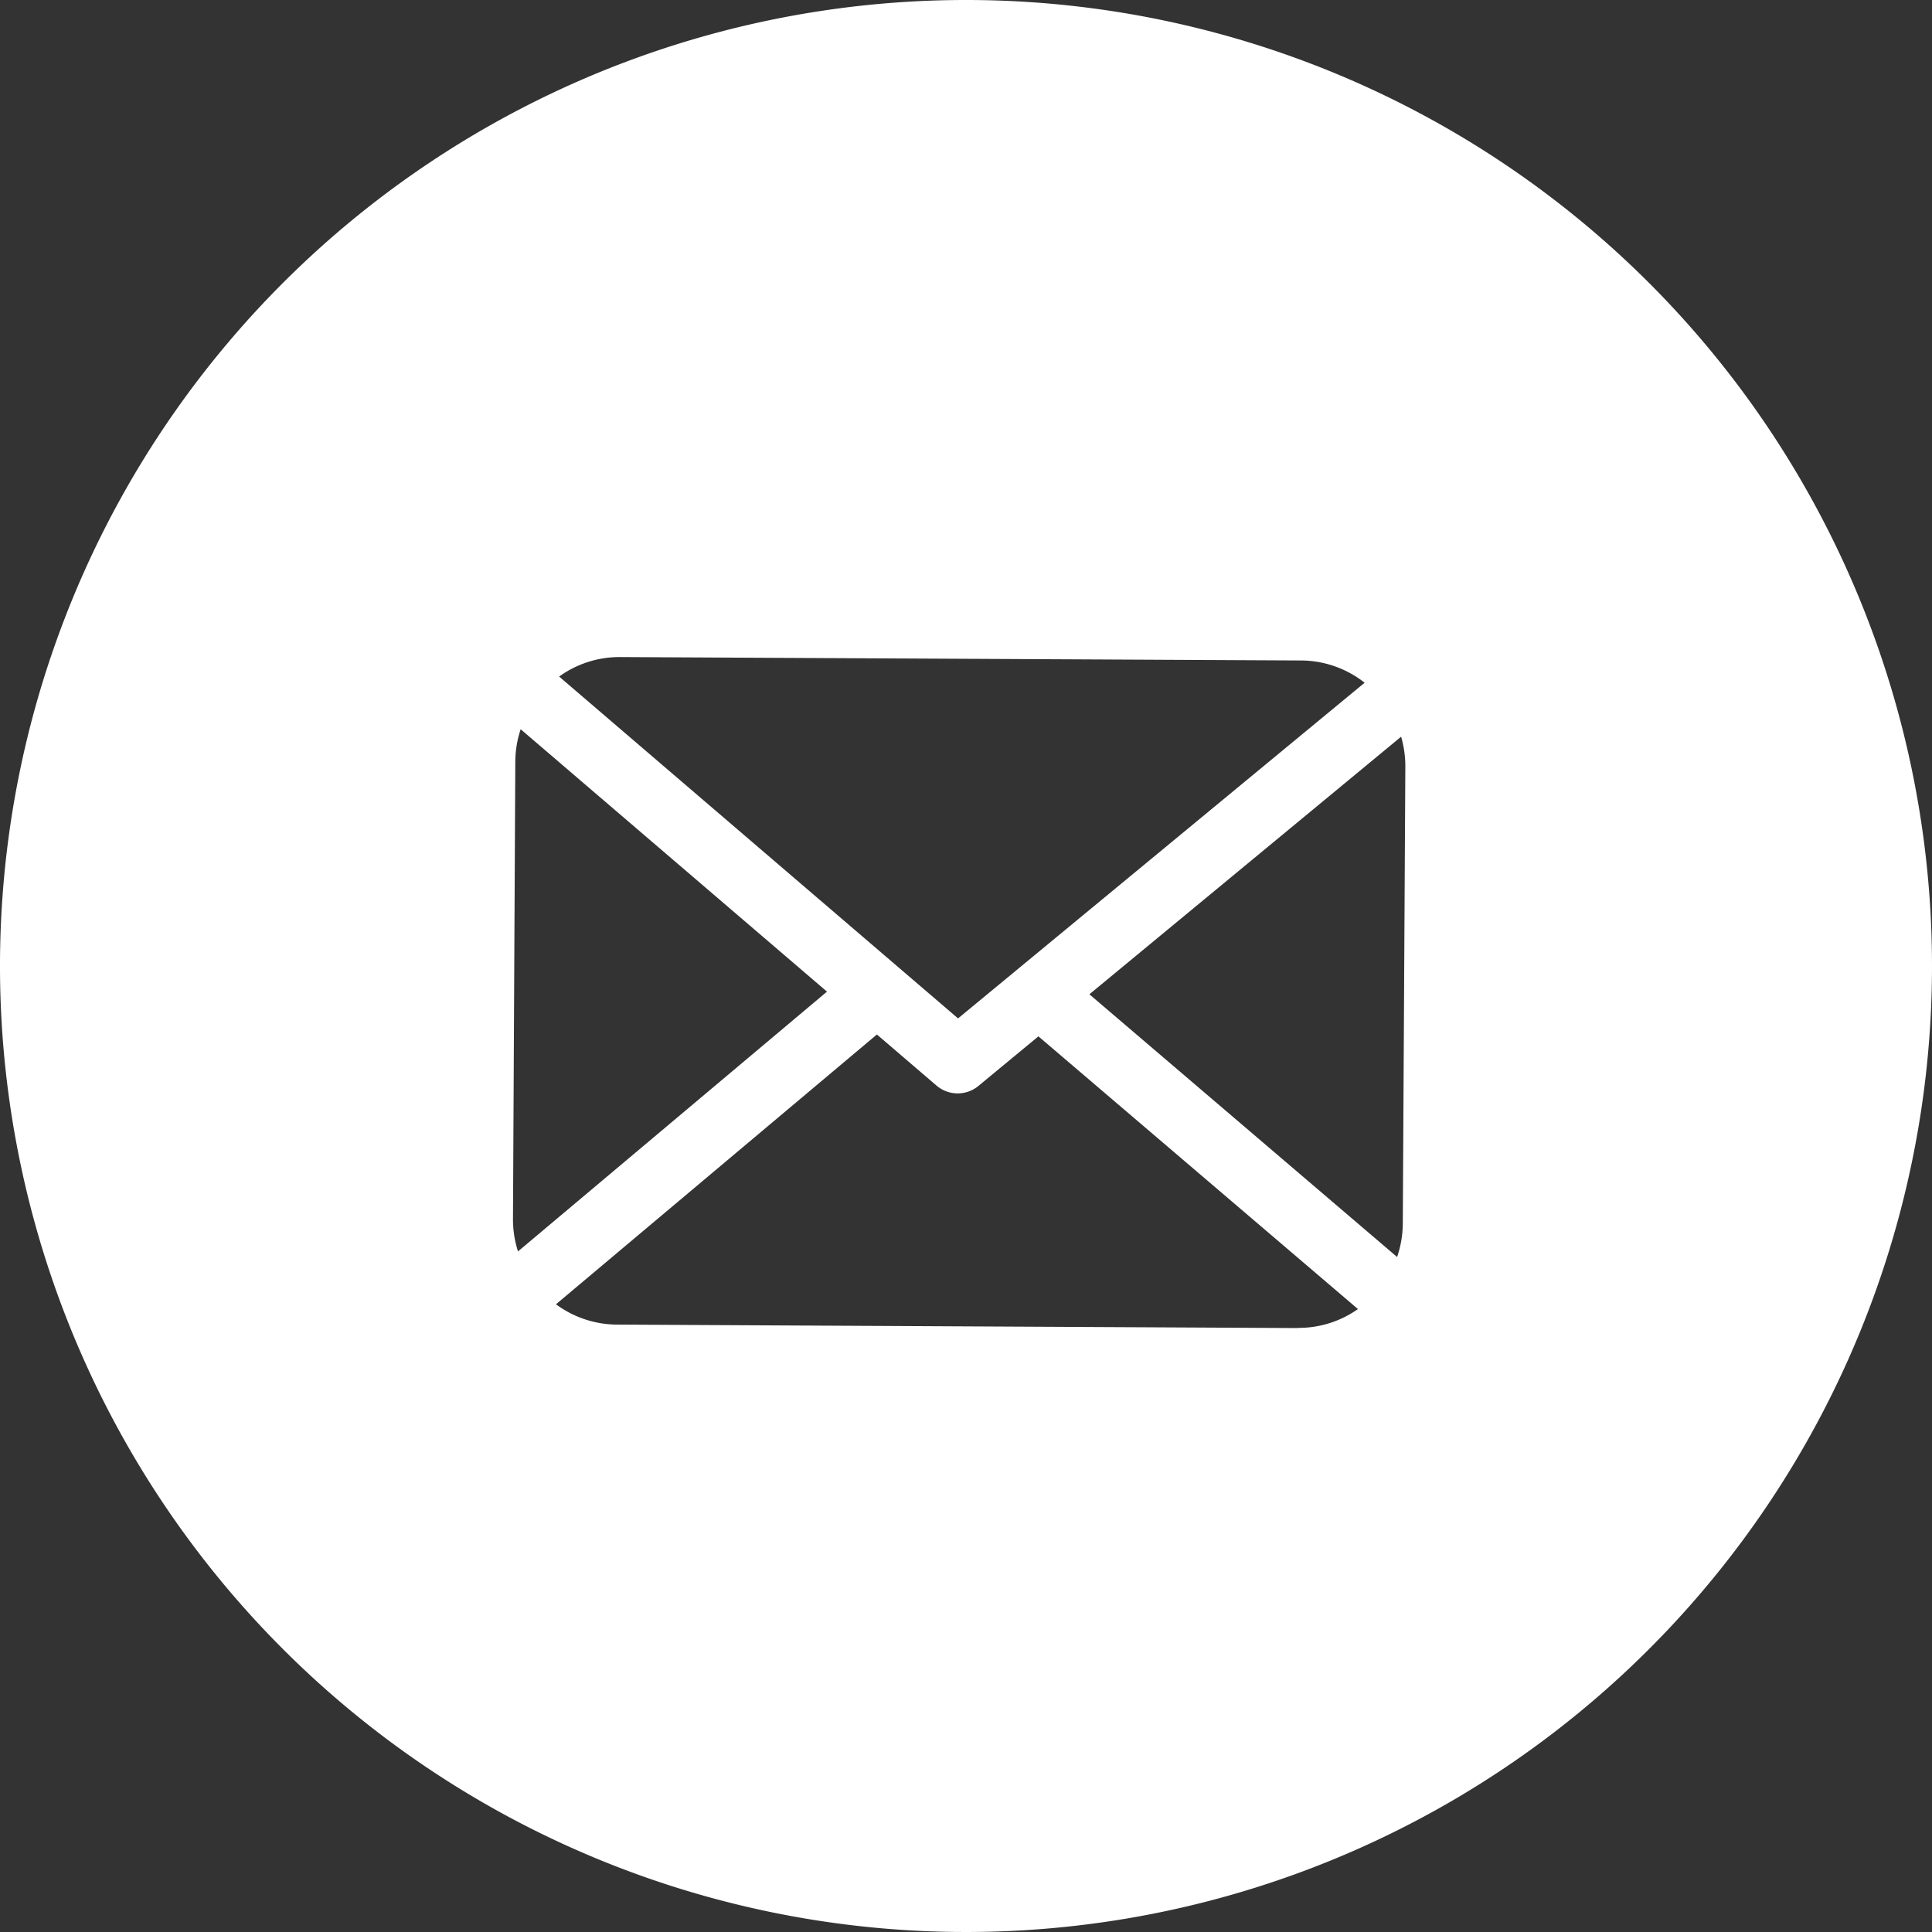 <svg xmlns="http://www.w3.org/2000/svg" width="45.752" height="45.752" viewBox="0 0 45.752 45.752"><rect x="0" y="0" width="45.752" height="45.752" fill="#333333" stroke="none"/><defs><style>.a{fill:#fff;}</style></defs><g transform="translate(-1246.604 -3486.029)"><path class="a" d="M272.936,159.525A22.876,22.876,0,1,0,295.812,182.4,22.876,22.876,0,0,0,272.936,159.525Zm-8.188,15.56,16.128.081a2.447,2.447,0,0,1,1.5.527l-9.628,7.949-9.447-8.095A2.439,2.439,0,0,1,264.748,175.085Zm-2.54,13.3.055-10.815a2.468,2.468,0,0,1,.127-.776l7.254,6.214-7.317,6.152A2.462,2.462,0,0,1,262.208,188.382Zm18.587,2.59-16.128-.082a2.452,2.452,0,0,1-1.441-.481l7.6-6.389,1.413,1.211a.771.771,0,0,0,.99.008l1.422-1.175,7.567,6.458A2.437,2.437,0,0,1,280.8,190.971Zm2.485-2.483a2.5,2.5,0,0,1-.135.8l-7.287-6.221,7.382-6.1a2.5,2.5,0,0,1,.1.7Z" transform="translate(996.544 3326.504)"/></g></svg>